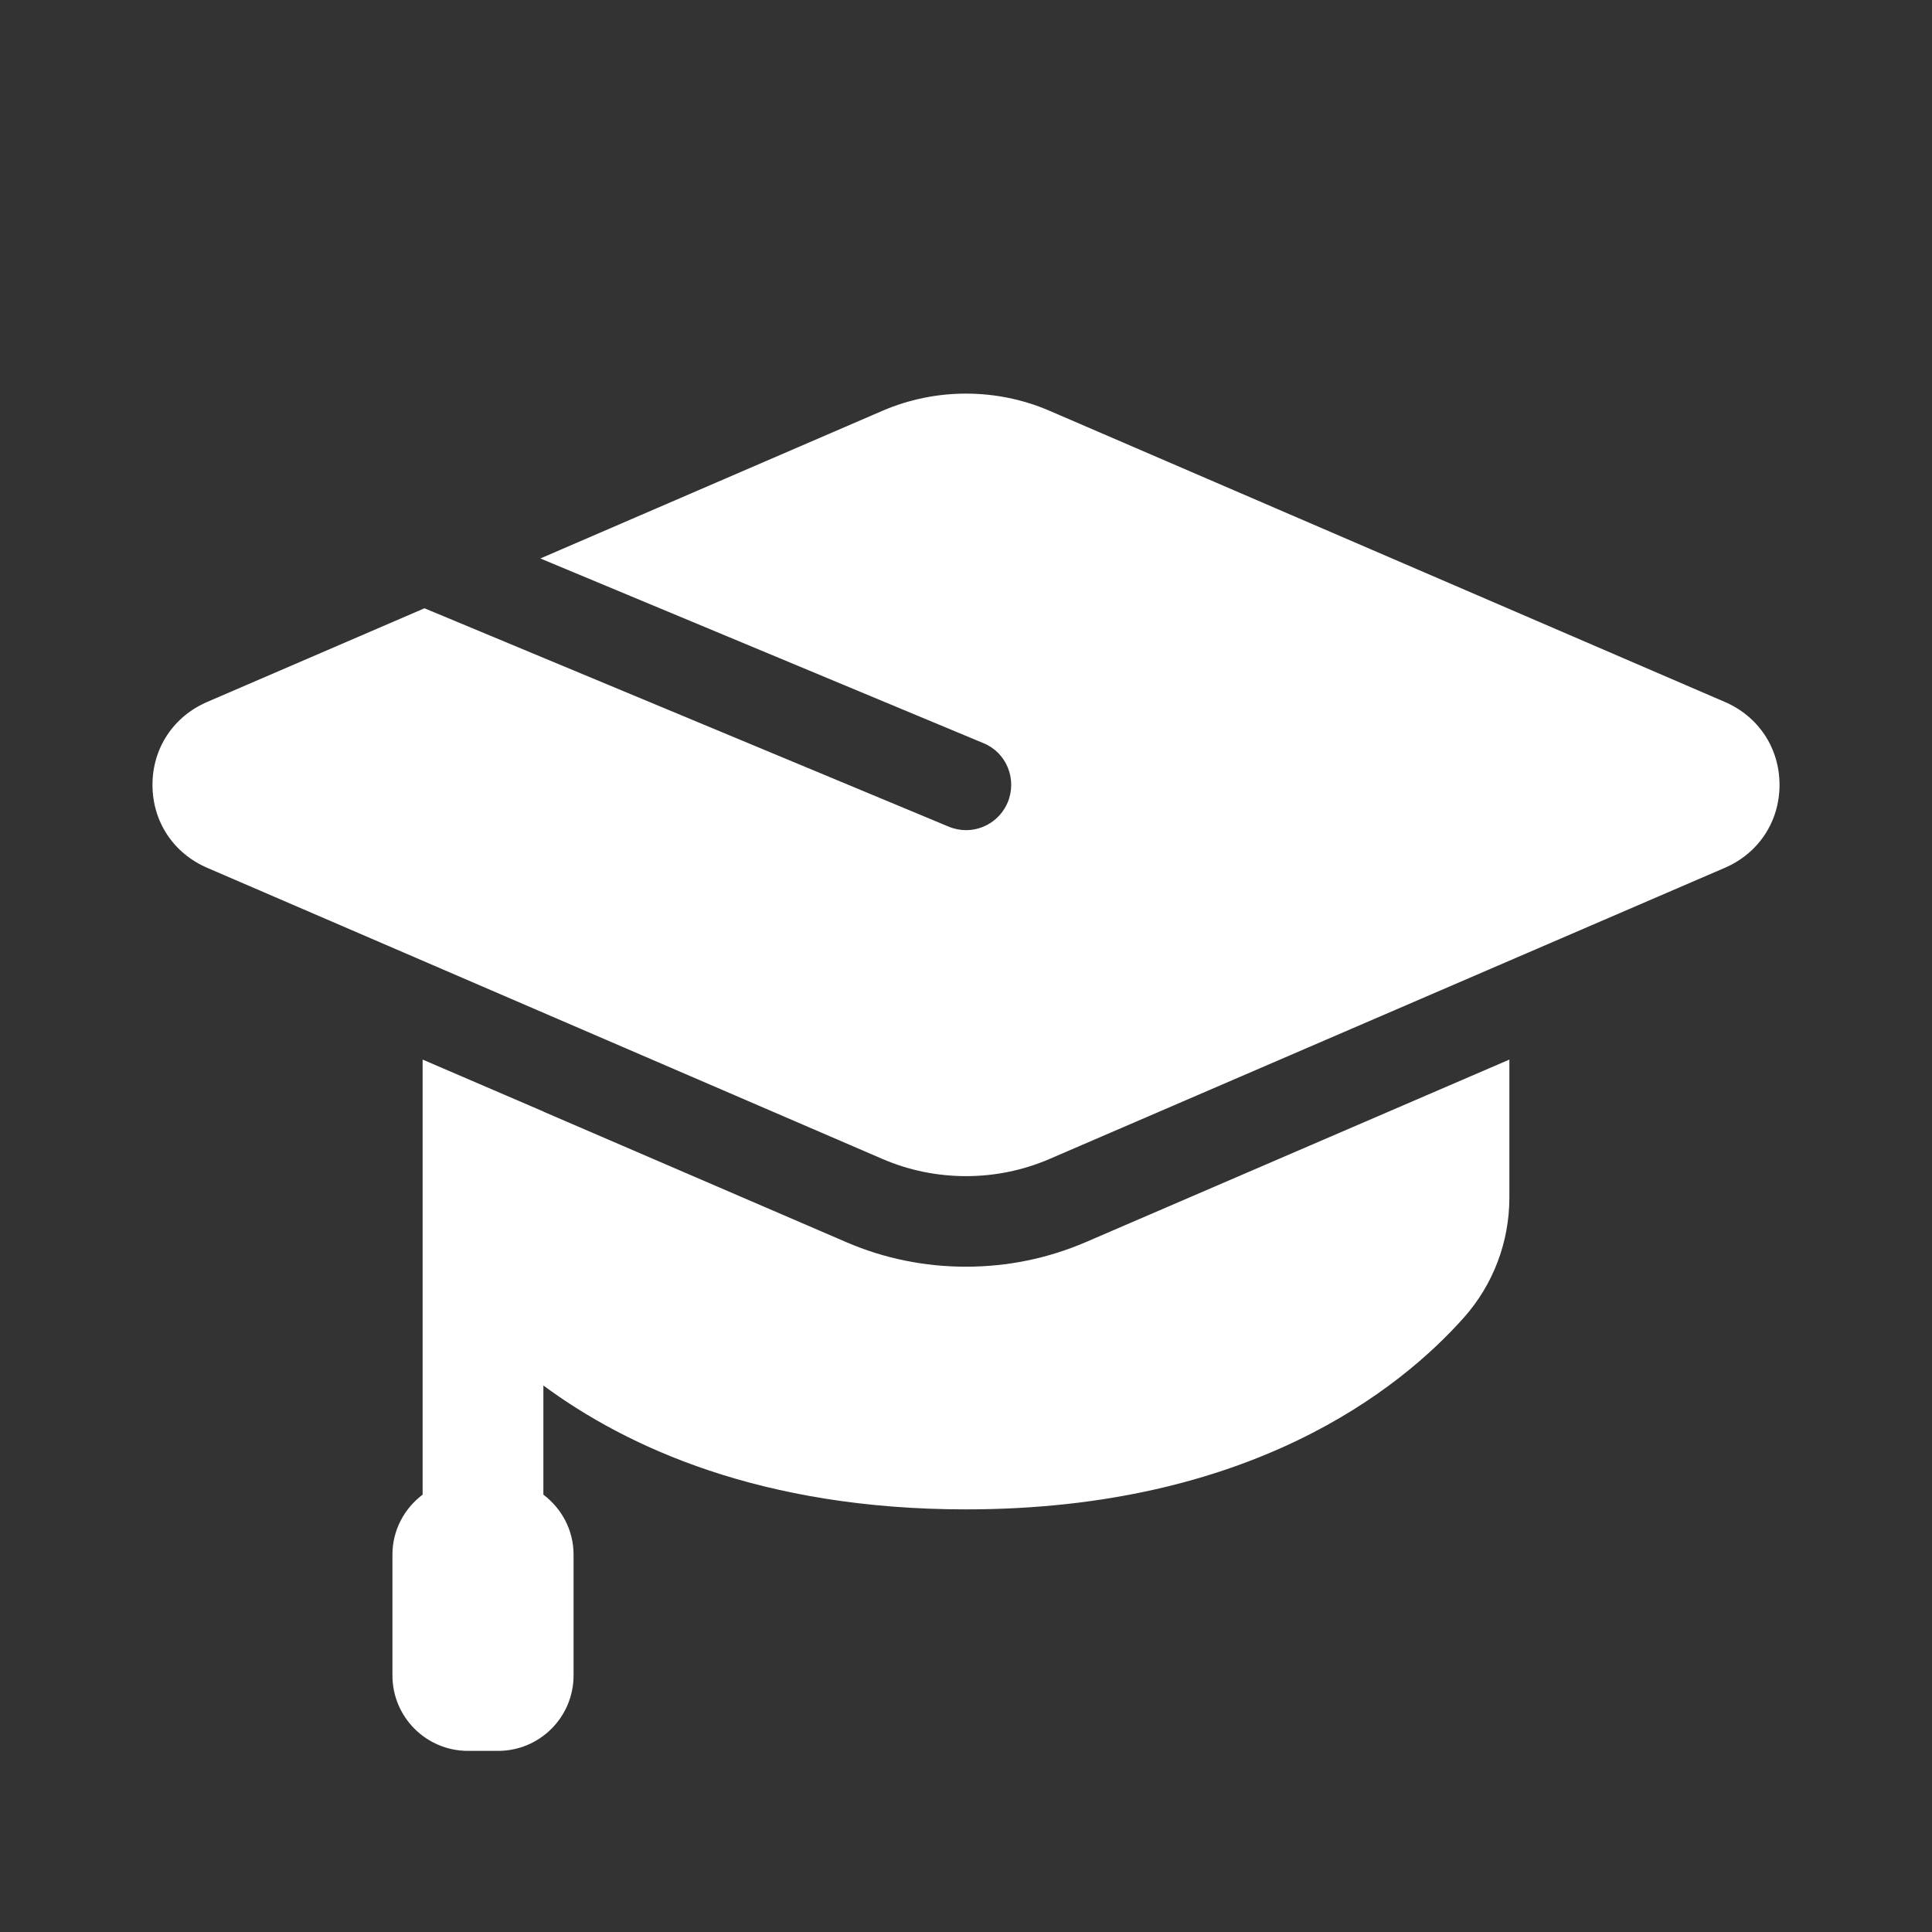 <?xml version="1.0" encoding="UTF-8"?>
<svg xmlns="http://www.w3.org/2000/svg" viewBox="0 0 64 64" width="50px" height="50px">
  <rect x="0" y="0" width="64" height="64" fill="#333333" stroke="none"/>
  <path d="M 32 13.039 C 31.055 13.039 30.11 13.229 29.23 13.609 L 17.9 18.5 L 32.58 24.619 C 33.34 24.929 33.701 25.81 33.381 26.58 C 33.141 27.15 32.59 27.5 32 27.5 C 31.81 27.5 31.61 27.461 31.42 27.381 L 14.061 20.15 L 6.869 23.25 C 5.749 23.73 5.051 24.78 5.051 26 C 5.051 27.22 5.749 28.27 6.869 28.75 L 29.23 38.391 C 30.11 38.771 31.05 38.961 32 38.961 C 32.95 38.961 33.89 38.771 34.77 38.391 L 57.131 28.75 C 58.251 28.27 58.949 27.22 58.949 26 C 58.949 24.78 58.251 23.73 57.131 23.25 L 34.77 13.609 C 33.89 13.229 32.945 13.039 32 13.039 z M 14 35.1 L 14 39.67 L 14 49.512 C 13.396 49.968 13 50.684 13 51.5 L 13 55.5 C 13 56.881 14.119 58 15.5 58 L 16.5 58 C 17.881 58 19 56.881 19 55.5 L 19 51.5 C 19 50.684 18.604 49.968 18 49.512 L 18 45.896 C 20.761 47.937 25.224 50 32 50 C 41.41 50 46.38 46.02 48.49 43.65 C 49.46 42.56 50 41.15 50 39.67 L 50 35.1 L 35.961 41.15 C 34.701 41.69 33.37 41.961 32 41.961 C 30.63 41.961 29.289 41.69 28.039 41.15 L 18 36.824 L 18 36.82 L 14 35.1 z" fill="#FFFFFF"></path>
</svg>
